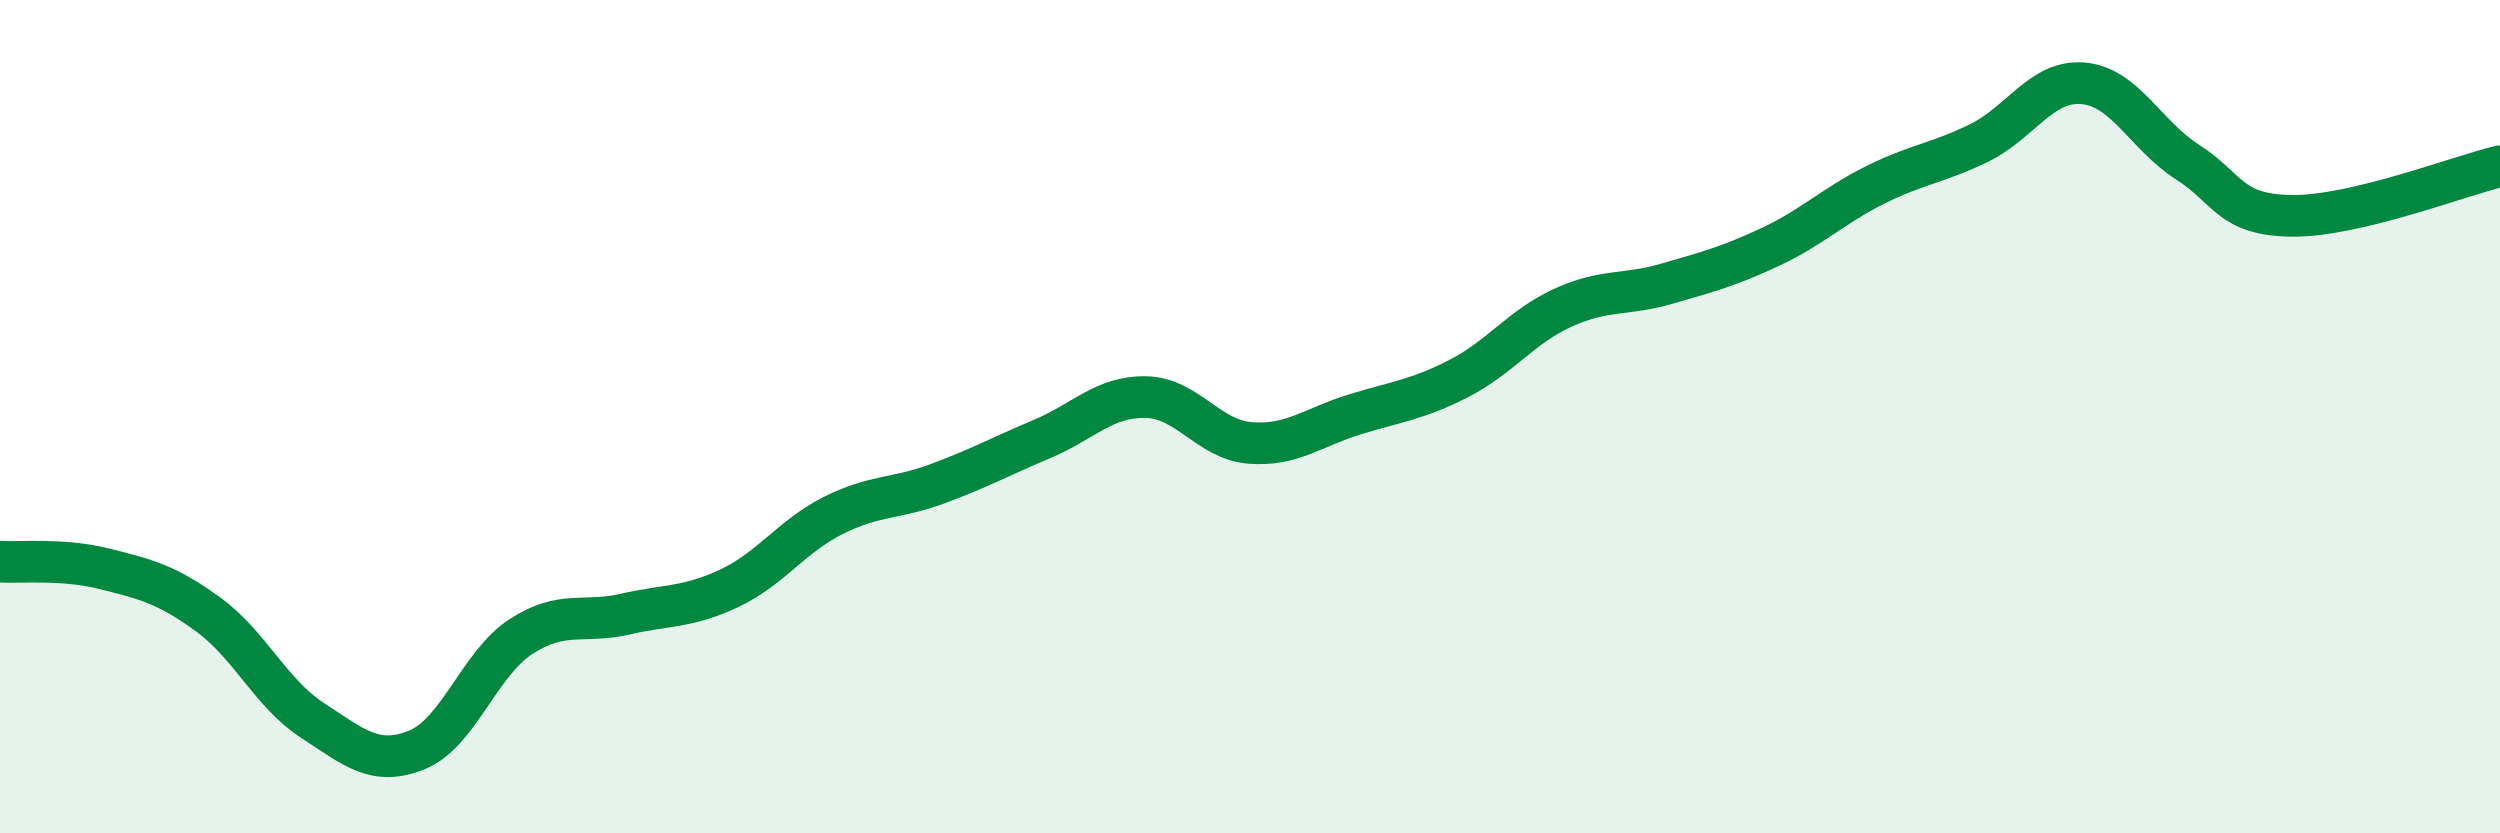 
    <svg width="60" height="20" viewBox="0 0 60 20" xmlns="http://www.w3.org/2000/svg">
      <path
        d="M 0,13.48 C 0.5,13.51 1.5,13.4 2.5,13.65 C 3.5,13.9 4,14.02 5,14.75 C 6,15.48 6.5,16.64 7.5,17.29 C 8.5,17.94 9,18.4 10,18 C 11,17.6 11.5,15.93 12.5,15.28 C 13.5,14.63 14,14.97 15,14.74 C 16,14.51 16.5,14.59 17.5,14.12 C 18.5,13.65 19,12.87 20,12.37 C 21,11.87 21.5,11.98 22.5,11.61 C 23.5,11.24 24,10.96 25,10.54 C 26,10.12 26.5,9.51 27.5,9.53 C 28.5,9.55 29,10.55 30,10.63 C 31,10.71 31.5,10.26 32.5,9.95 C 33.5,9.64 34,9.6 35,9.09 C 36,8.58 36.5,7.85 37.5,7.39 C 38.5,6.93 39,7.1 40,6.81 C 41,6.52 41.5,6.39 42.5,5.92 C 43.5,5.45 44,4.94 45,4.44 C 46,3.94 46.5,3.92 47.5,3.43 C 48.5,2.94 49,1.91 50,2 C 51,2.09 51.5,3.25 52.5,3.89 C 53.5,4.53 53.5,5.16 55,5.18 C 56.5,5.2 59,4.23 60,3.99L60 20L0 20Z"
        fill="#008740"
        opacity="0.1"
        stroke-linecap="round"
        stroke-linejoin="round"
      />
      <path
        d="M 0,13.48 C 0.5,13.51 1.5,13.4 2.5,13.65 C 3.5,13.9 4,14.02 5,14.75 C 6,15.48 6.5,16.64 7.5,17.29 C 8.5,17.94 9,18.4 10,18 C 11,17.6 11.5,15.93 12.5,15.28 C 13.5,14.63 14,14.97 15,14.74 C 16,14.51 16.5,14.59 17.5,14.12 C 18.5,13.65 19,12.87 20,12.37 C 21,11.87 21.5,11.98 22.5,11.61 C 23.5,11.24 24,10.96 25,10.54 C 26,10.12 26.5,9.51 27.5,9.53 C 28.5,9.55 29,10.55 30,10.63 C 31,10.71 31.5,10.26 32.5,9.95 C 33.5,9.64 34,9.6 35,9.09 C 36,8.58 36.5,7.85 37.5,7.39 C 38.5,6.93 39,7.1 40,6.81 C 41,6.52 41.5,6.39 42.5,5.92 C 43.5,5.45 44,4.94 45,4.44 C 46,3.94 46.5,3.92 47.5,3.43 C 48.5,2.94 49,1.91 50,2 C 51,2.09 51.5,3.25 52.5,3.89 C 53.5,4.53 53.5,5.16 55,5.18 C 56.5,5.2 59,4.23 60,3.99"
        stroke="#008740"
        stroke-width="1"
        fill="none"
        stroke-linecap="round"
        stroke-linejoin="round"
      />
    </svg>
  